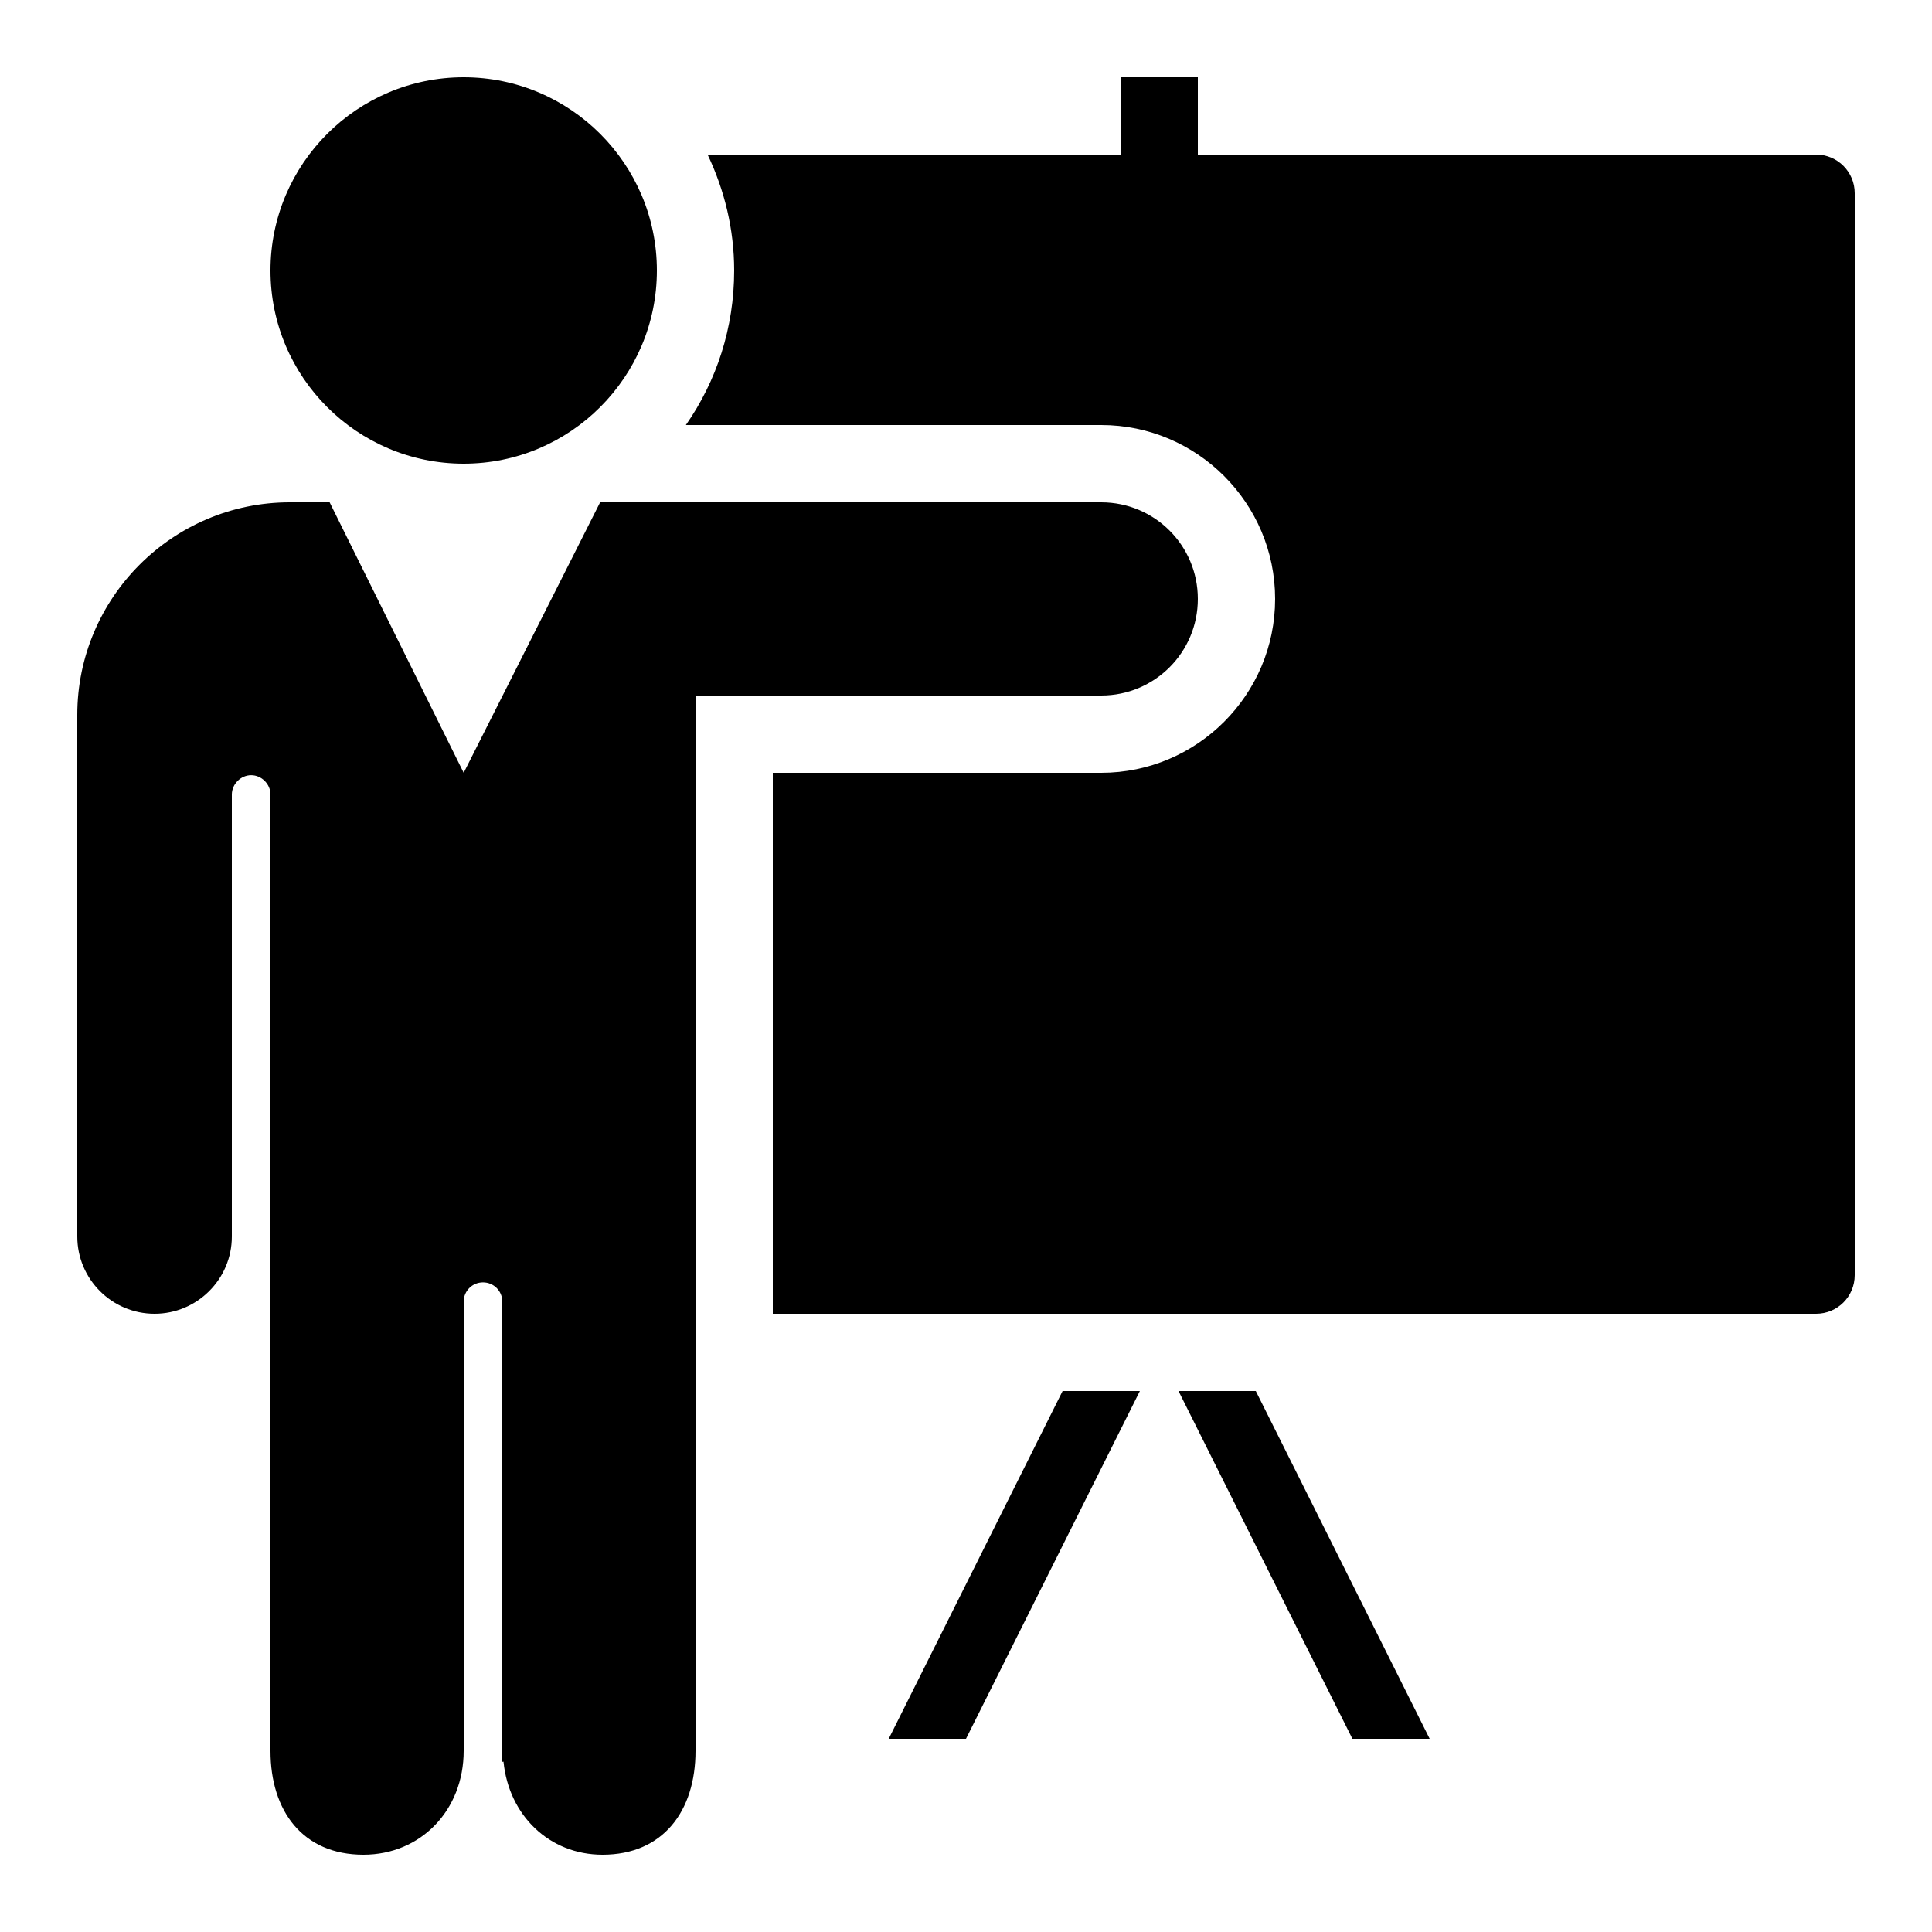 <svg xmlns="http://www.w3.org/2000/svg"  viewBox="0 0 50 50" width="50px" height="50px"><path d="M 12 2 C 9.242 2 7 4.242 7 7 C 7 9.758 9.242 12 12 12 C 14.758 12 17 9.758 17 7 C 17 4.242 14.758 2 12 2 Z M 29 2 L 29 4 L 18.312 4 C 18.746 4.91 19 5.926 19 7 C 19 8.488 18.543 9.863 17.75 11 L 28.5 11 C 30.98 11 33 13.02 33 15.5 C 33 17.98 30.98 20 28.5 20 L 20 20 L 20 34 L 47 34 C 47.555 34 48 33.555 48 33 L 48 5 C 48 4.449 47.555 4 47 4 L 31 4 L 31 2 Z M 7.5 13 C 4.469 13 2 15.469 2 18.5 L 2 32 C 2 33.105 2.898 34 4 34 C 5.102 34 6 33.105 6 32 L 6 20.562 C 6 20.293 6.23 20.062 6.5 20.062 C 6.77 20.062 7 20.293 7 20.562 L 7 45.312 C 7 46.875 7.84 48 9.406 48 C 10.887 48 12 46.852 12 45.312 L 12 33.688 C 12 33.41 12.223 33.188 12.5 33.188 C 12.777 33.188 13 33.41 13 33.688 L 13 45.594 C 13.004 45.602 13.027 45.586 13.031 45.594 C 13.168 46.977 14.211 48 15.594 48 C 17.156 48 18 46.875 18 45.312 L 18 18 L 28.5 18 C 29.883 18 31 16.883 31 15.5 C 31 14.117 29.883 13 28.5 13 L 15.531 13 L 12 20 L 8.531 13 Z M 27.5 36 L 23 45 L 25 45 L 29.5 36 Z M 30.5 36 L 35 45 L 37 45 L 32.5 36 Z"/></svg>